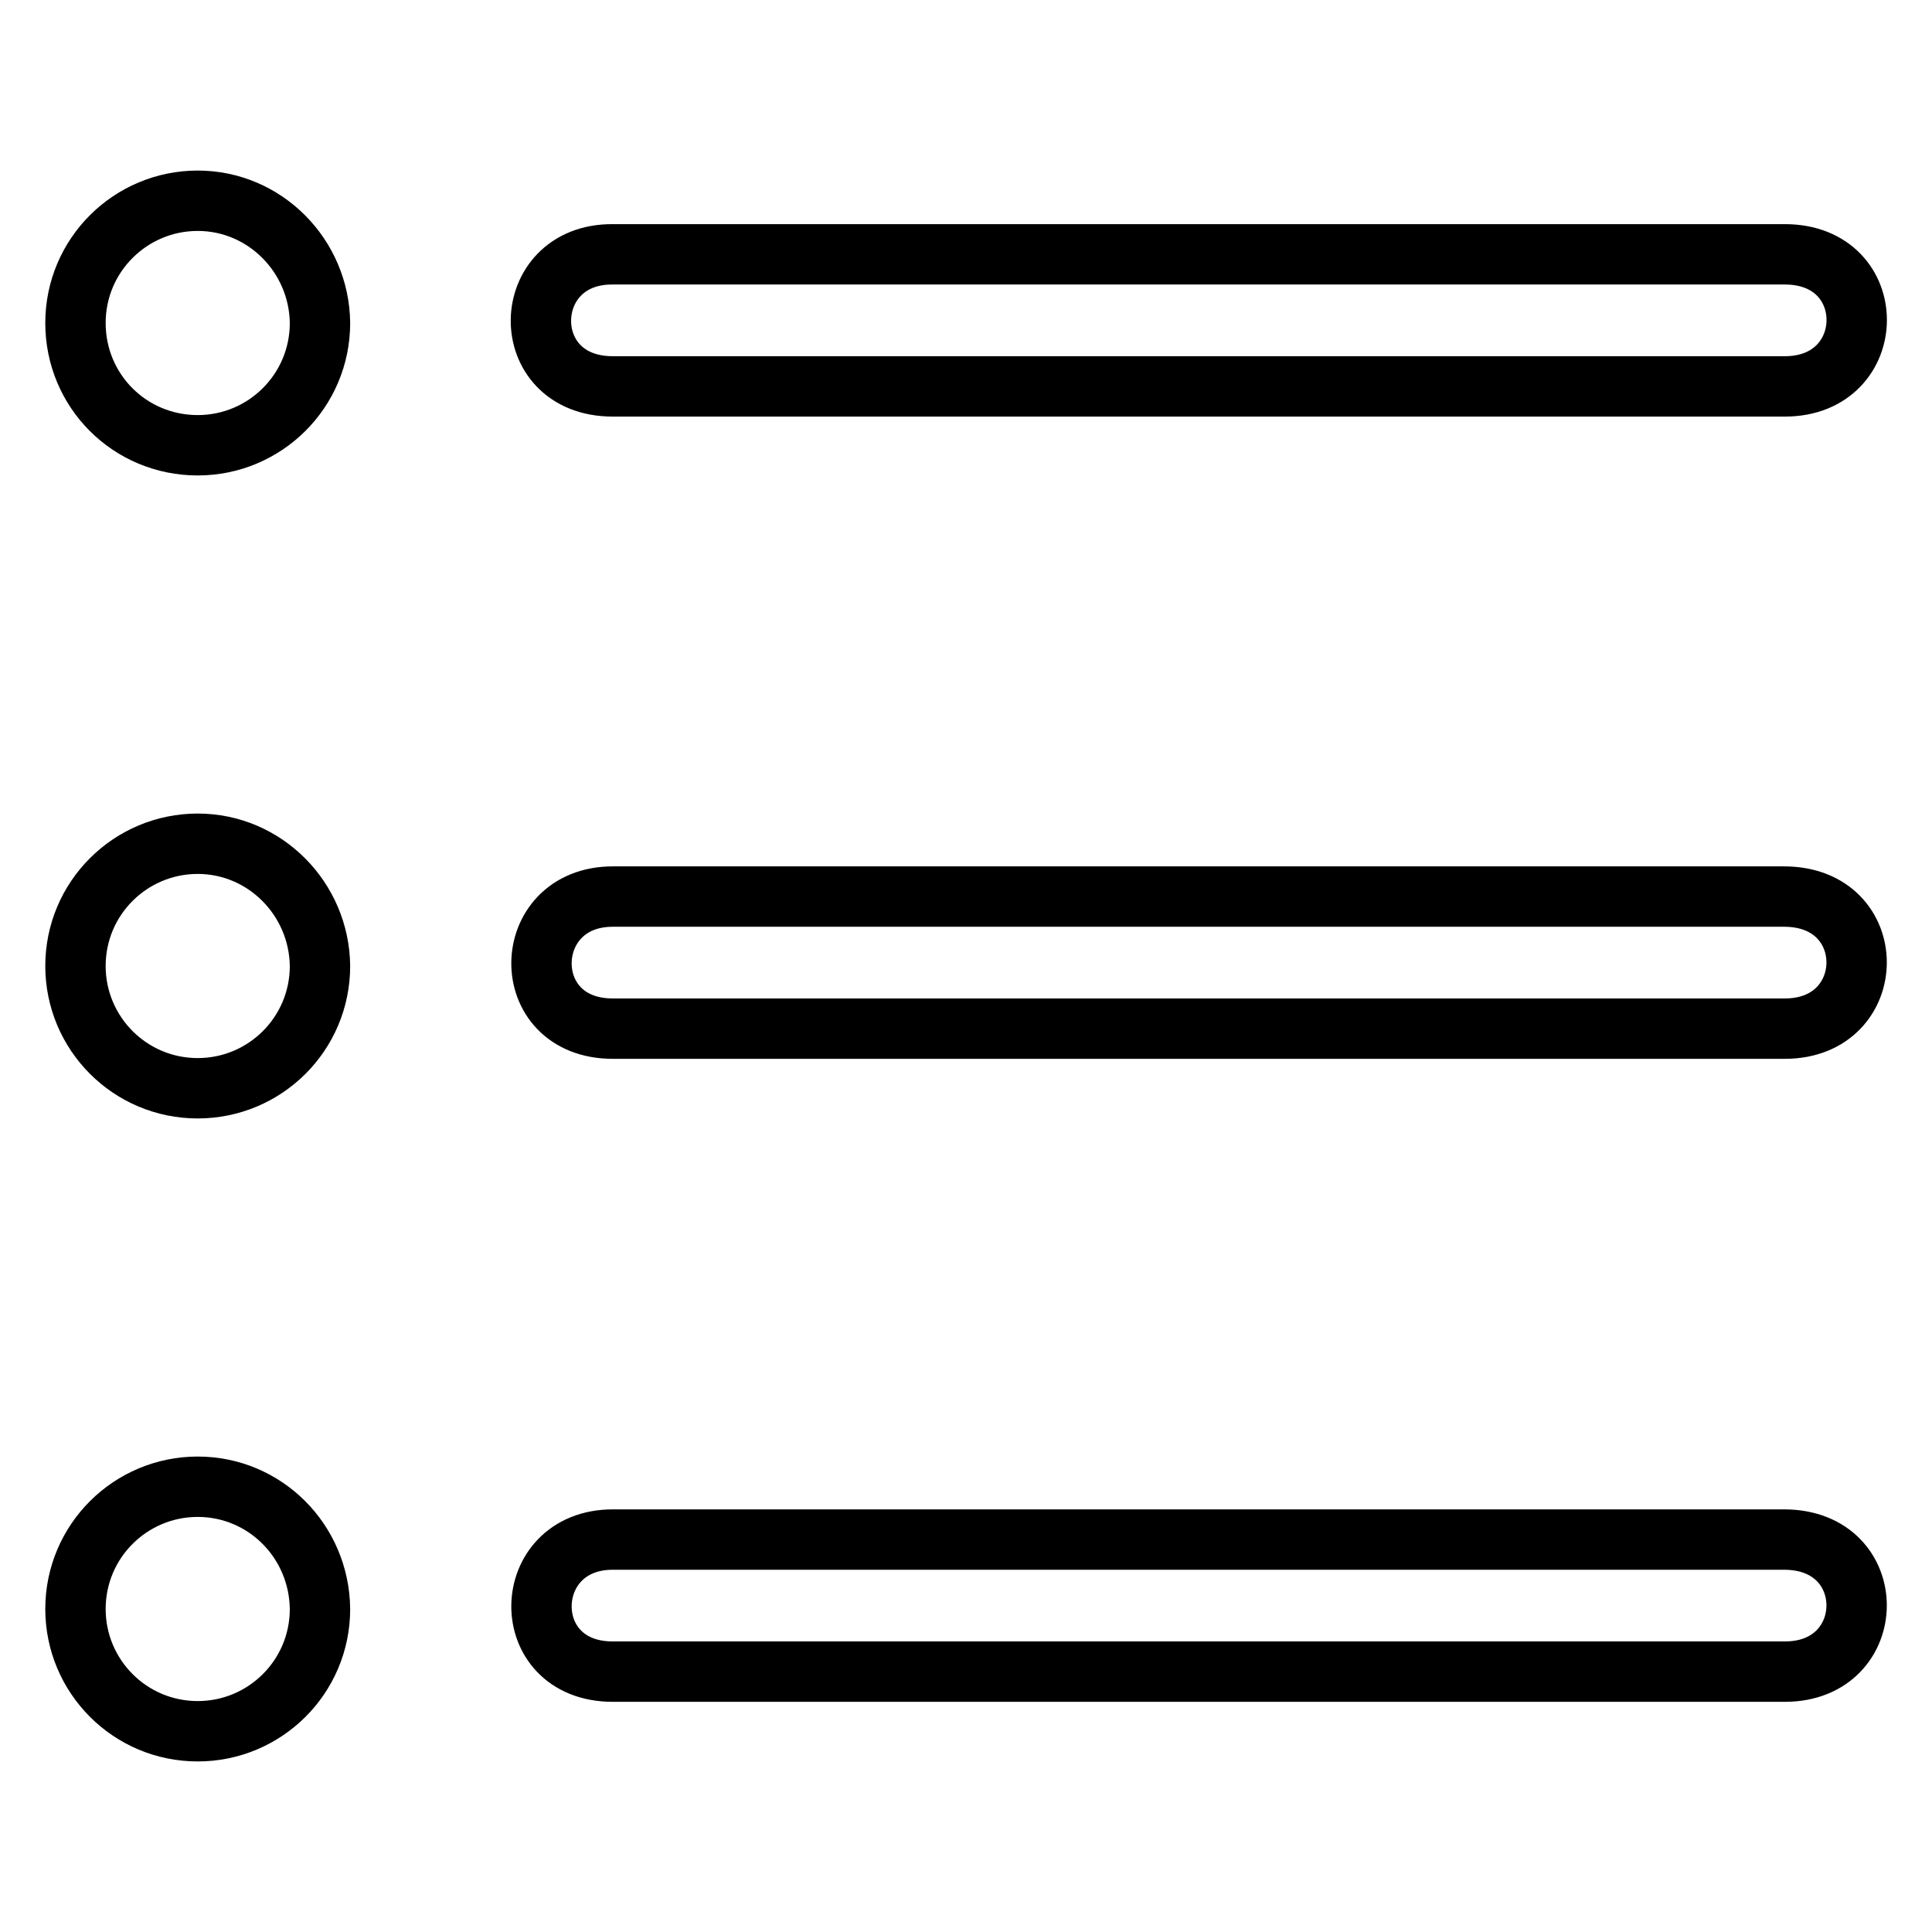 <?xml version="1.0" encoding="utf-8"?>
<!-- Svg Vector Icons : http://www.onlinewebfonts.com/icon -->
<!DOCTYPE svg PUBLIC "-//W3C//DTD SVG 1.1//EN" "http://www.w3.org/Graphics/SVG/1.1/DTD/svg11.dtd">
<svg version="1.1" xmlns="http://www.w3.org/2000/svg" xmlns:xlink="http://www.w3.org/1999/xlink" x="0px" y="0px" viewBox="0 0 256 256" enable-background="new 0 0 256 256" xml:space="preserve">
<g> <path stroke-width="8" fill-opacity="0" stroke="#000000"  d="M81.2,51.2h155.3c12.6,0,12.8-17.5,0-17.5H81.2C68.7,33.6,68.3,51.2,81.2,51.2z M26.2,26.6 c-8.9,0-16.2,7.2-16.2,16.2C10,51.8,17.2,59,26.2,59c8.9,0,16.2-7.2,16.2-16.2C42.3,33.9,35.1,26.6,26.2,26.6z M236.4,118.8H81.2 c-12.4,0-12.8,17.5,0,17.5h155.3C249.1,136.3,249.3,118.8,236.4,118.8z M26.2,111.8c-8.9,0-16.2,7.2-16.2,16.2 c0,8.9,7.2,16.2,16.2,16.2c8.9,0,16.2-7.2,16.2-16.2C42.3,119.1,35.1,111.8,26.2,111.8z M236.4,204H81.2c-12.4,0-12.8,17.5,0,17.5 h155.3C249.1,221.5,249.3,204,236.4,204z M26.2,197c-8.9,0-16.2,7.2-16.2,16.2c0,8.9,7.2,16.2,16.2,16.2c8.9,0,16.2-7.2,16.2-16.2 C42.3,204.2,35.1,197,26.2,197z"/></g>
</svg>